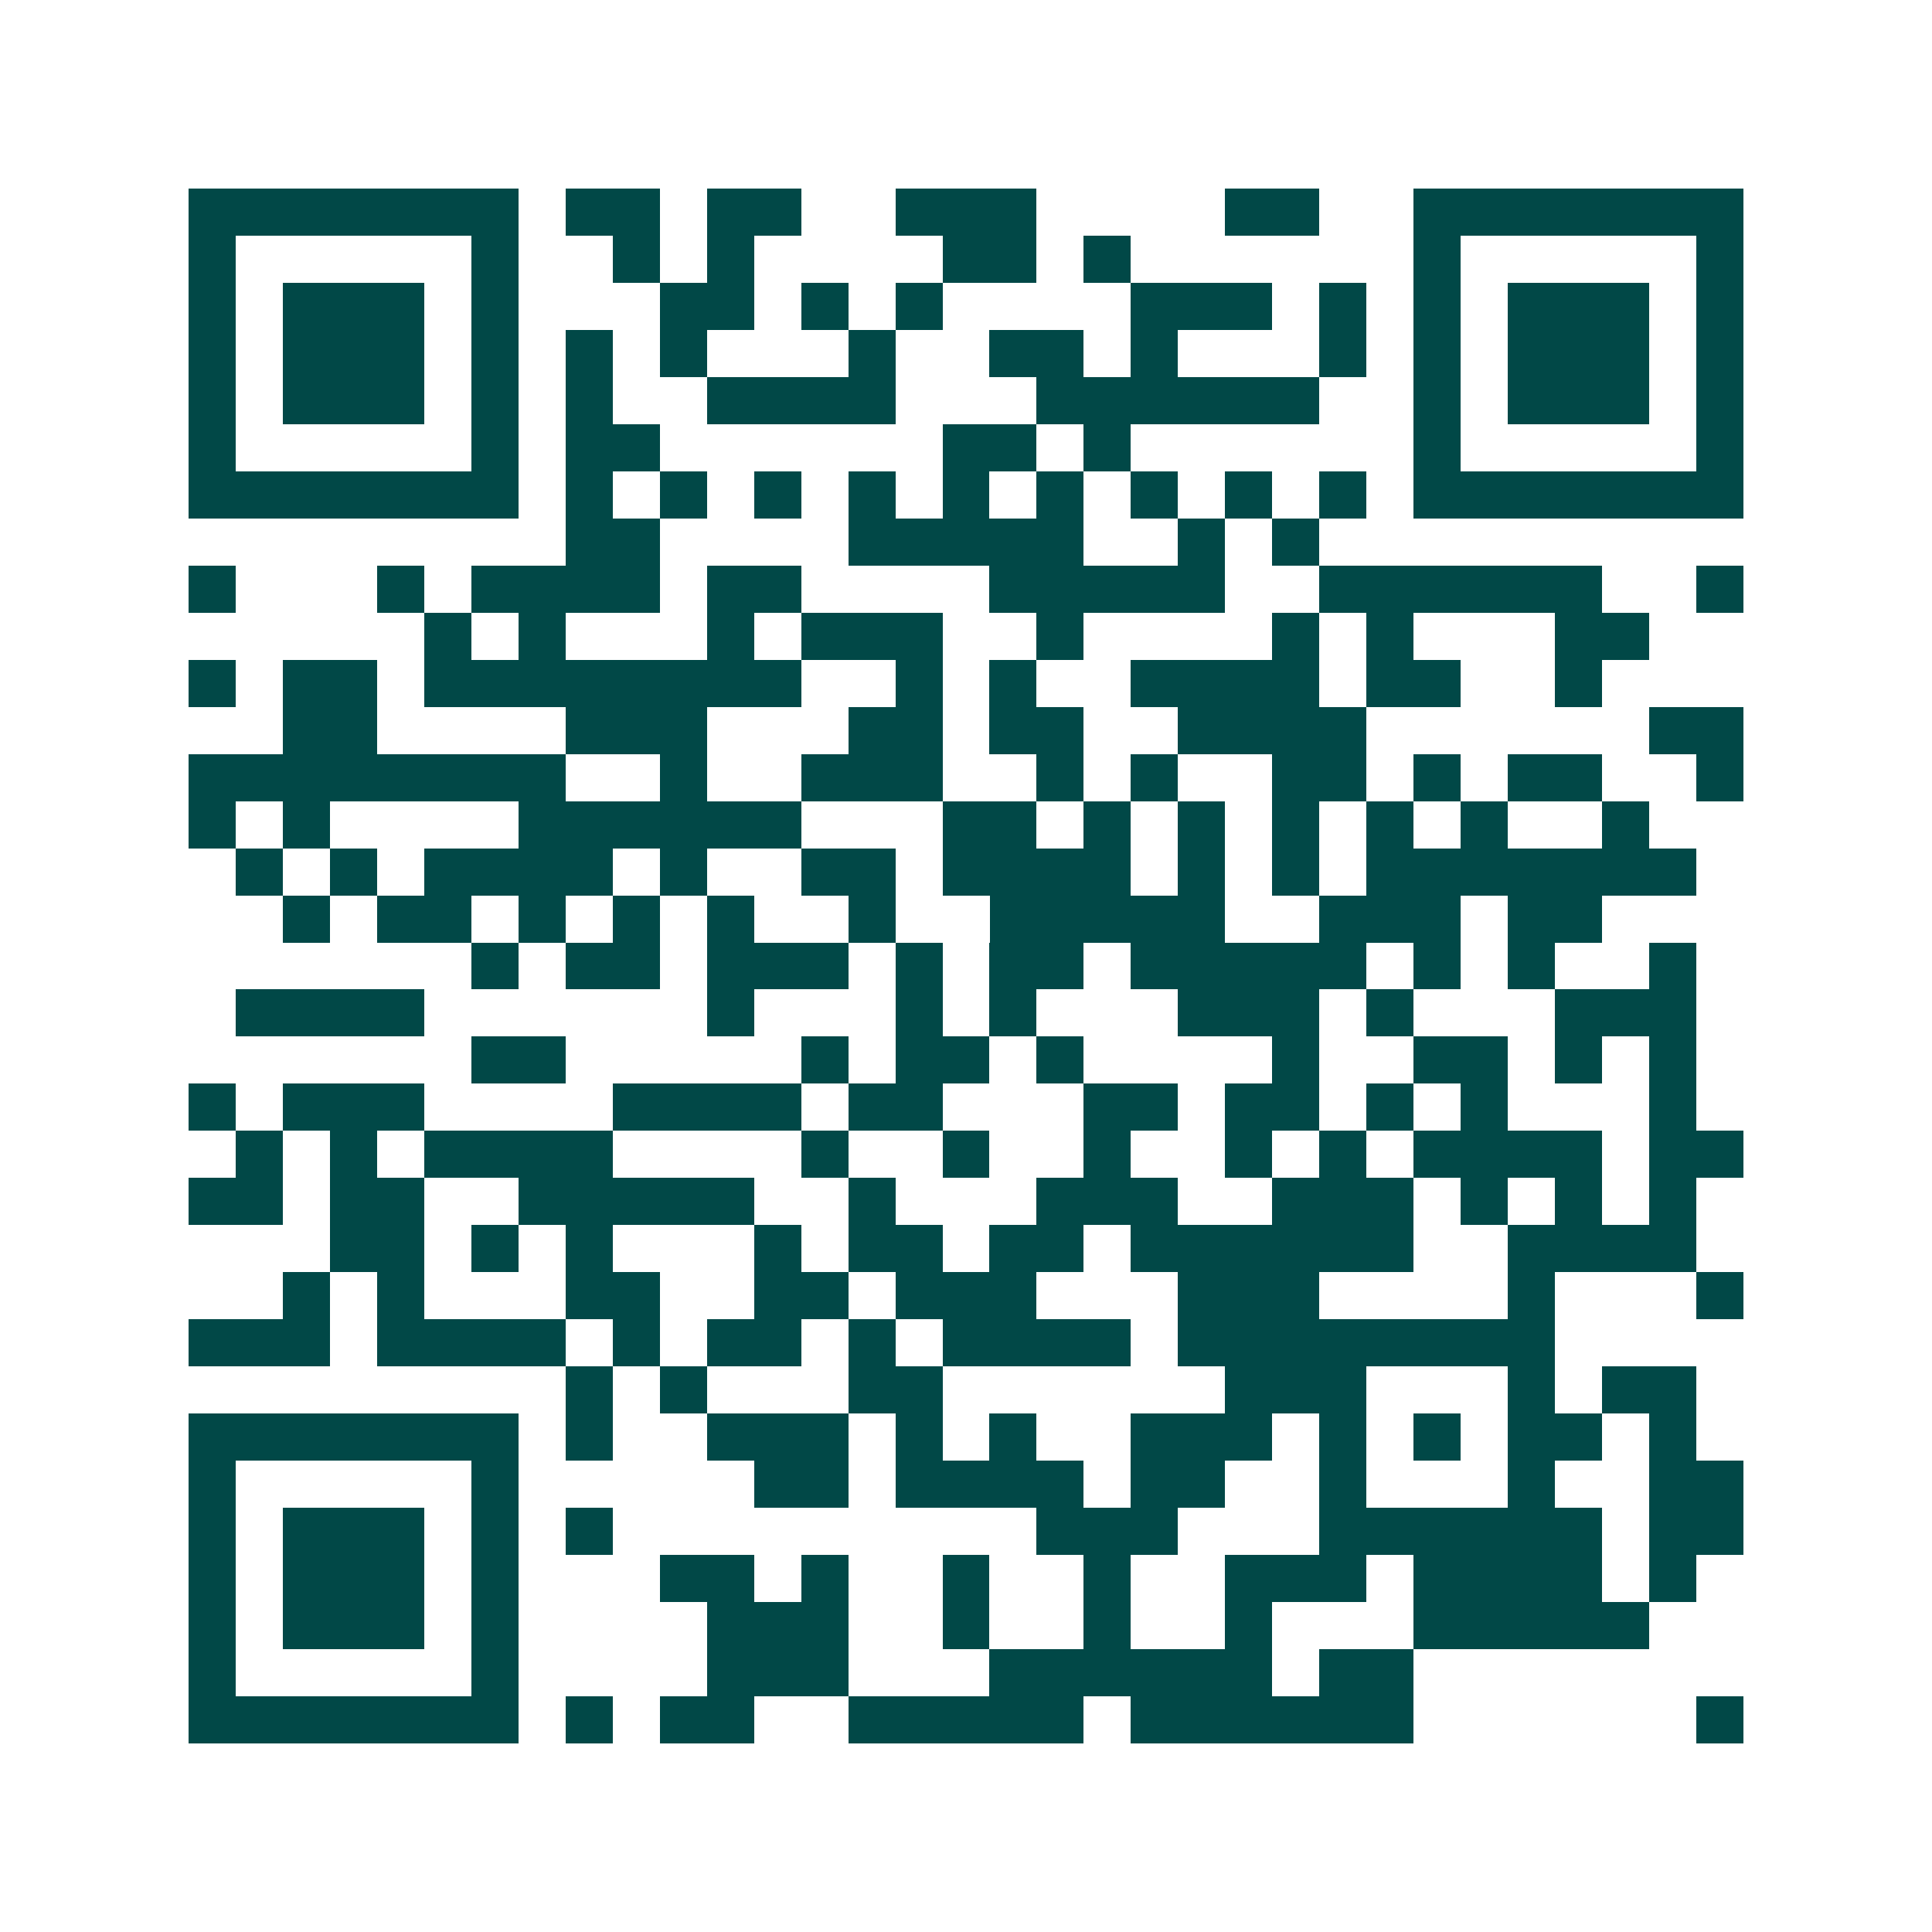 <svg xmlns="http://www.w3.org/2000/svg" width="200" height="200" viewBox="0 0 41 41" shape-rendering="crispEdges"><path fill="#ffffff" d="M0 0h41v41H0z"/><path stroke="#014847" d="M4 4.5h7m1 0h2m1 0h2m2 0h3m4 0h2m2 0h7M4 5.5h1m5 0h1m2 0h1m1 0h1m4 0h2m1 0h1m6 0h1m5 0h1M4 6.5h1m1 0h3m1 0h1m3 0h2m1 0h1m1 0h1m4 0h3m1 0h1m1 0h1m1 0h3m1 0h1M4 7.5h1m1 0h3m1 0h1m1 0h1m1 0h1m3 0h1m2 0h2m1 0h1m3 0h1m1 0h1m1 0h3m1 0h1M4 8.5h1m1 0h3m1 0h1m1 0h1m2 0h4m3 0h6m2 0h1m1 0h3m1 0h1M4 9.5h1m5 0h1m1 0h2m6 0h2m1 0h1m6 0h1m5 0h1M4 10.5h7m1 0h1m1 0h1m1 0h1m1 0h1m1 0h1m1 0h1m1 0h1m1 0h1m1 0h1m1 0h7M12 11.5h2m4 0h5m2 0h1m1 0h1M4 12.5h1m3 0h1m1 0h4m1 0h2m4 0h5m2 0h6m2 0h1M9 13.5h1m1 0h1m3 0h1m1 0h3m2 0h1m4 0h1m1 0h1m3 0h2M4 14.5h1m1 0h2m1 0h8m2 0h1m1 0h1m2 0h4m1 0h2m2 0h1M6 15.5h2m4 0h3m3 0h2m1 0h2m2 0h4m6 0h2M4 16.5h8m2 0h1m2 0h3m2 0h1m1 0h1m2 0h2m1 0h1m1 0h2m2 0h1M4 17.5h1m1 0h1m4 0h6m3 0h2m1 0h1m1 0h1m1 0h1m1 0h1m1 0h1m2 0h1M5 18.5h1m1 0h1m1 0h4m1 0h1m2 0h2m1 0h4m1 0h1m1 0h1m1 0h7M6 19.5h1m1 0h2m1 0h1m1 0h1m1 0h1m2 0h1m2 0h5m2 0h3m1 0h2M10 20.5h1m1 0h2m1 0h3m1 0h1m1 0h2m1 0h5m1 0h1m1 0h1m2 0h1M5 21.5h4m6 0h1m3 0h1m1 0h1m3 0h3m1 0h1m3 0h3M10 22.5h2m5 0h1m1 0h2m1 0h1m4 0h1m2 0h2m1 0h1m1 0h1M4 23.5h1m1 0h3m4 0h4m1 0h2m3 0h2m1 0h2m1 0h1m1 0h1m3 0h1M5 24.5h1m1 0h1m1 0h4m4 0h1m2 0h1m2 0h1m2 0h1m1 0h1m1 0h4m1 0h2M4 25.5h2m1 0h2m2 0h5m2 0h1m3 0h3m2 0h3m1 0h1m1 0h1m1 0h1M7 26.5h2m1 0h1m1 0h1m3 0h1m1 0h2m1 0h2m1 0h6m2 0h4M6 27.5h1m1 0h1m3 0h2m2 0h2m1 0h3m3 0h3m4 0h1m3 0h1M4 28.5h3m1 0h4m1 0h1m1 0h2m1 0h1m1 0h4m1 0h8M12 29.5h1m1 0h1m3 0h2m6 0h3m3 0h1m1 0h2M4 30.5h7m1 0h1m2 0h3m1 0h1m1 0h1m2 0h3m1 0h1m1 0h1m1 0h2m1 0h1M4 31.5h1m5 0h1m5 0h2m1 0h4m1 0h2m2 0h1m3 0h1m2 0h2M4 32.5h1m1 0h3m1 0h1m1 0h1m9 0h3m3 0h6m1 0h2M4 33.5h1m1 0h3m1 0h1m3 0h2m1 0h1m2 0h1m2 0h1m2 0h3m1 0h4m1 0h1M4 34.5h1m1 0h3m1 0h1m4 0h3m2 0h1m2 0h1m2 0h1m3 0h5M4 35.5h1m5 0h1m4 0h3m3 0h6m1 0h2M4 36.5h7m1 0h1m1 0h2m2 0h5m1 0h6m6 0h1"/></svg>
